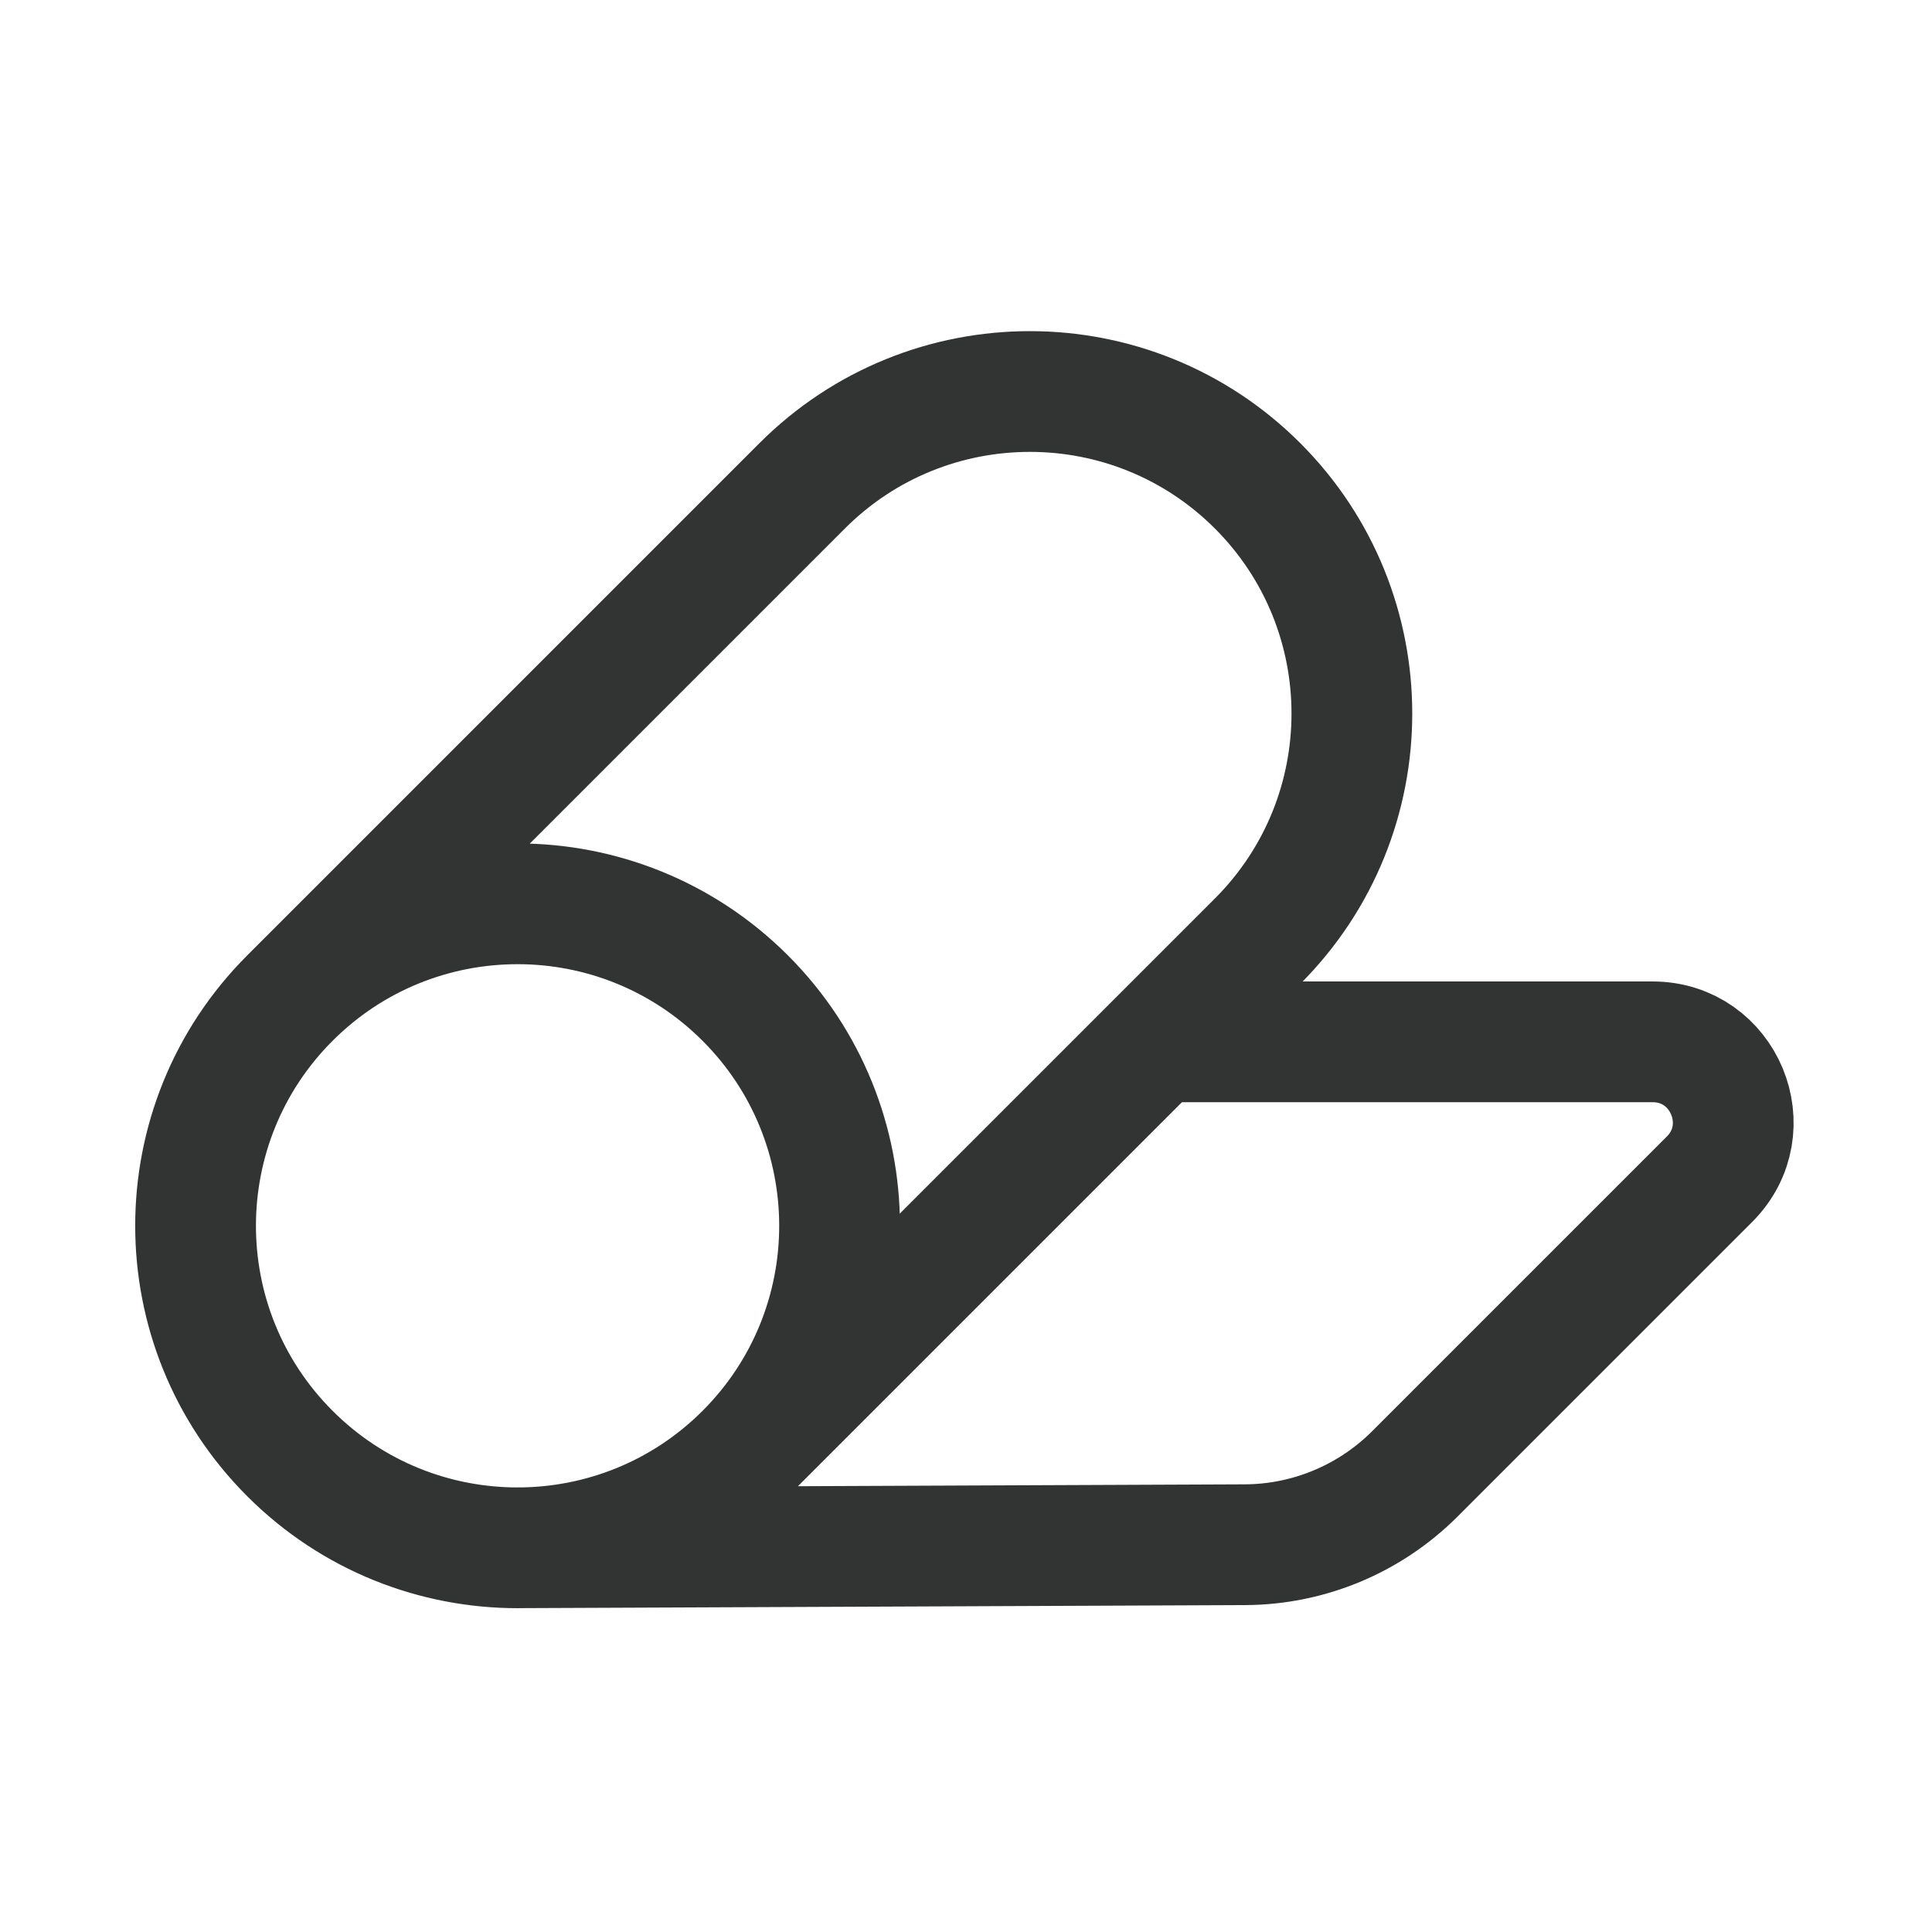 <?xml version="1.0" encoding="UTF-8"?>
<svg xmlns="http://www.w3.org/2000/svg" width="24" height="24" viewBox="0 0 24 24" fill="none">
  <path d="M9.258 18.056L15.622 11.692C17.184 10.13 17.184 7.597 15.622 6.035C14.06 4.473 11.527 4.473 9.965 6.035L3.601 12.399M9.258 18.056C7.696 19.618 5.163 19.618 3.601 18.056C2.039 16.494 2.039 13.961 3.601 12.399M9.258 18.056C10.82 16.494 10.82 13.961 9.258 12.399C7.696 10.837 5.163 10.837 3.601 12.399M6.43 19.227L15.465 19.189C16.256 19.186 17.014 18.87 17.574 18.311L21.236 14.649C21.866 14.019 21.42 12.942 20.529 12.942H14.372" stroke="#323433" stroke-width="1.5" stroke-linecap="round" stroke-linejoin="round"></path>
</svg>
